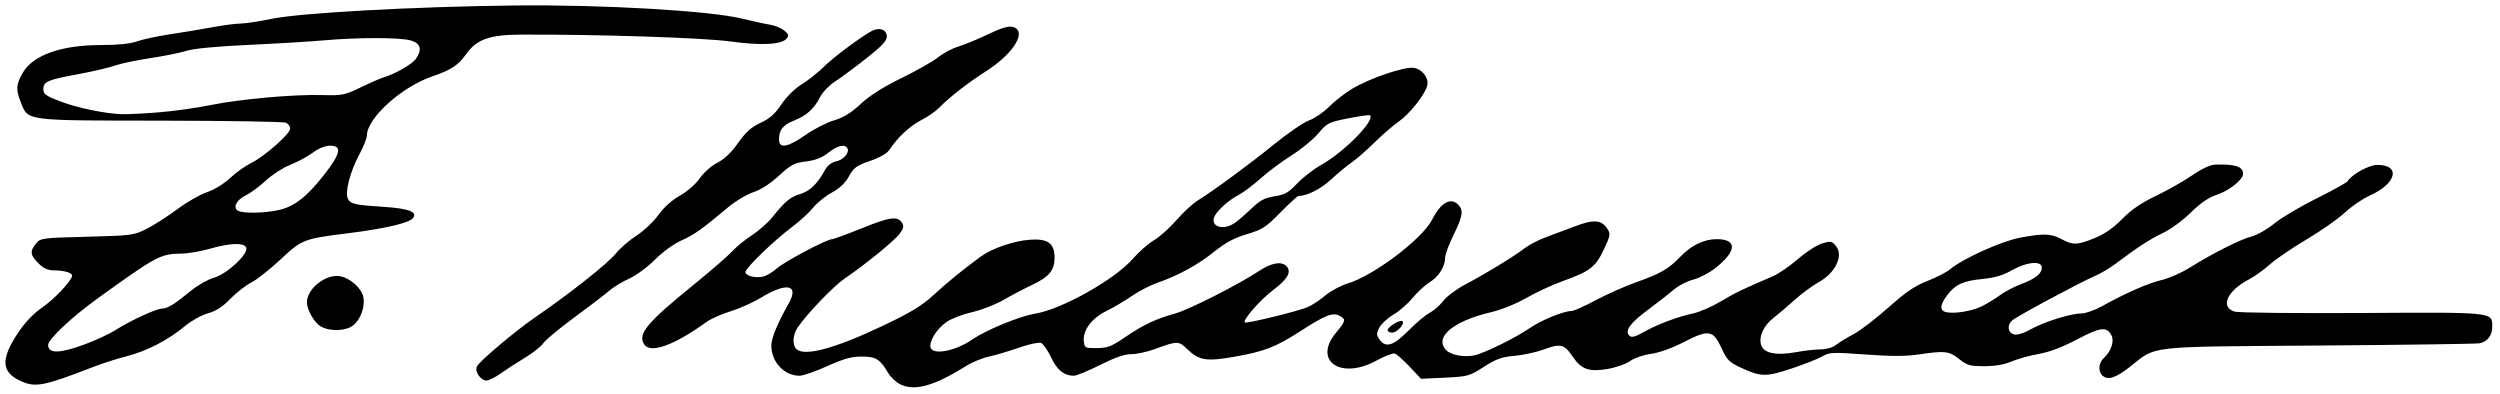 <?xml version="1.0" encoding="UTF-8" standalone="no"?>
<!-- Created with Inkscape (http://www.inkscape.org/) -->

<svg
   xmlns:dc="http://purl.org/dc/elements/1.1/"
   xmlns:cc="http://creativecommons.org/ns#"
   xmlns:rdf="http://www.w3.org/1999/02/22-rdf-syntax-ns#"
   xmlns:svg="http://www.w3.org/2000/svg"
   xmlns="http://www.w3.org/2000/svg"
   xmlns:sodipodi="http://sodipodi.sourceforge.net/DTD/sodipodi-0.dtd"
   xmlns:inkscape="http://www.inkscape.org/namespaces/inkscape"
   width="349mm"
   height="55mm"
   viewBox="0 0 349 55"
   version="1.1"
   id="svg8"
   inkscape:version="0.92.3 (2405546, 2018-03-11)"
   sodipodi:docname="logo-fritz-behrendt.svg">
  <defs
     id="defs2">
    <filter
       inkscape:label="Sharpen More"
       inkscape:menu="Image Effects"
       inkscape:menu-tooltip="Sharpen edges and boundaries within the object, force=0.3"
       style="color-interpolation-filters:sRGB"
       id="filter195">
      <feConvolveMatrix
         order="3 3"
         kernelMatrix="0 -0.15 0 -0.15 1.6 -0.15 0 -0.15 0"
         divisor="1"
         in="SourceGraphic"
         targetX="1"
         targetY="1"
         id="feConvolveMatrix193"
         result="fbSourceGraphic" />
      <feColorMatrix
         result="fbSourceGraphicAlpha"
         in="fbSourceGraphic"
         values="0 0 0 -1 0 0 0 0 -1 0 0 0 0 -1 0 0 0 0 1 0"
         id="feColorMatrix443" />
      <feConvolveMatrix
         id="feConvolveMatrix445"
         targetY="1"
         targetX="1"
         in="fbSourceGraphic"
         divisor="1"
         kernelMatrix="0 -0.3 0 -0.3 2.2 -0.3 0 -0.3 0"
         order="3 3"
         result="result1" />
      <feBlend
         in2="fbSourceGraphic"
         id="feBlend447"
         mode="normal"
         result="result2" />
    </filter>
  </defs>
  <sodipodi:namedview
     id="base"
     pagecolor="#ffffff"
     bordercolor="#666666"
     borderopacity="1.0"
     inkscape:pageopacity="0.0"
     inkscape:pageshadow="2"
     inkscape:zoom="0.49497475"
     inkscape:cx="529.37866"
     inkscape:cy="585.48237"
     inkscape:document-units="mm"
     inkscape:current-layer="layer1"
     showgrid="false"
     inkscape:window-width="1280"
     inkscape:window-height="971"
     inkscape:window-x="-8"
     inkscape:window-y="-8"
     inkscape:window-maximized="1" />
  <g
     inkscape:label="Layer 1"
     inkscape:groupmode="layer"
     id="layer1"
     transform="translate(0,-242)">
    <path
       style="fill:#000000;stroke-width:0.335"
       d="m 125.624,295.625 c -0.561,-0.287 -1.297,-0.991 -1.635,-1.563 -1.142,-1.933 -1.712,-2.286 -3.699,-2.286 -1.428,0 -2.505,0.299 -4.811,1.338 -1.634,0.736 -3.373,1.338 -3.864,1.338 -2.141,0 -3.937,-1.92 -3.937,-4.21 0,-1.04 0.832,-3.057 2.439,-5.912 1.469,-2.61 -0.291,-2.96 -3.89,-0.774 -1.097,0.666 -3.009,1.523 -4.25,1.904 -1.241,0.381 -2.746,1.048 -3.345,1.481 -4.52,3.271 -7.843,4.466 -8.705,3.13 -0.936,-1.452 0.353,-3.005 6.921,-8.335 2.378,-1.929 4.786,-4.019 5.352,-4.643 0.566,-0.624 1.81,-1.639 2.763,-2.254 0.954,-0.615 2.233,-1.743 2.843,-2.505 1.787,-2.232 2.51,-2.833 3.916,-3.255 1.332,-0.399 2.409,-1.441 3.43,-3.319 0.359,-0.66 0.912,-1.091 1.592,-1.24 1.056,-0.232 1.903,-1.256 1.533,-1.854 -0.368,-0.595 -1.391,-0.342 -2.644,0.654 -0.879,0.698 -1.777,1.049 -3.108,1.216 -1.648,0.206 -2.102,0.444 -3.778,1.985 -1.212,1.114 -2.519,1.955 -3.593,2.312 -0.929,0.308 -2.527,1.269 -3.552,2.134 -3.517,2.969 -4.731,3.83 -6.516,4.62 -1.035,0.458 -2.58,1.584 -3.669,2.672 -1.047,1.047 -2.635,2.214 -3.582,2.633 -0.936,0.414 -2.22,1.199 -2.854,1.746 -0.634,0.546 -2.829,2.223 -4.877,3.726 -2.048,1.503 -3.961,3.095 -4.251,3.538 -0.29,0.443 -1.475,1.377 -2.632,2.076 -1.157,0.699 -2.691,1.692 -3.409,2.207 -0.718,0.515 -1.575,0.936 -1.904,0.936 -0.823,0 -1.689,-1.293 -1.324,-1.976 0.426,-0.797 5.395,-4.98 8.182,-6.889 4.705,-3.223 10.076,-7.468 11.168,-8.829 0.606,-0.755 1.922,-1.897 2.922,-2.537 1.001,-0.64 2.371,-1.931 3.044,-2.869 0.773,-1.076 1.889,-2.079 3.025,-2.72 1.051,-0.593 2.201,-1.598 2.763,-2.415 0.548,-0.796 1.605,-1.73 2.454,-2.166 0.998,-0.513 1.96,-1.431 2.908,-2.775 1.079,-1.531 1.824,-2.197 3.128,-2.802 1.286,-0.596 2.006,-1.233 2.894,-2.562 0.707,-1.058 1.854,-2.189 2.854,-2.816 0.92,-0.576 2.275,-1.649 3.011,-2.383 1.325,-1.323 5.311,-4.302 6.786,-5.071 1.064,-0.555 2.078,-0.164 2.078,0.801 0,0.587 -0.734,1.361 -2.927,3.085 -1.61,1.265 -3.564,2.709 -4.342,3.208 -0.778,0.499 -1.704,1.471 -2.058,2.161 -0.839,1.637 -1.883,2.575 -3.645,3.275 -1.545,0.614 -2.081,1.294 -2.081,2.641 0,1.312 1.203,1.103 3.704,-0.644 1.183,-0.826 2.973,-1.743 3.978,-2.037 1.32,-0.387 2.355,-1.024 3.728,-2.295 1.286,-1.19 3.129,-2.358 5.699,-3.612 2.089,-1.019 4.384,-2.322 5.1,-2.895 0.716,-0.573 1.996,-1.252 2.843,-1.509 0.848,-0.257 2.708,-1.025 4.133,-1.708 1.828,-0.875 2.838,-1.179 3.429,-1.031 2.091,0.525 0.22,3.67 -3.663,6.159 -2.596,1.664 -5.228,3.71 -6.577,5.114 -0.481,0.501 -1.62,1.288 -2.53,1.749 -1.561,0.791 -3.329,2.448 -4.456,4.175 -0.308,0.471 -1.343,1.059 -2.676,1.517 -1.896,0.652 -2.273,0.926 -2.946,2.144 -0.523,0.946 -1.298,1.684 -2.402,2.284 -0.896,0.488 -2.072,1.437 -2.612,2.11 -0.54,0.672 -1.868,1.886 -2.951,2.698 -2.518,1.887 -6.484,5.722 -6.484,6.27 0,0.54 1.43,0.901 2.503,0.632 0.457,-0.115 1.322,-0.639 1.923,-1.164 1.109,-0.97 6.939,-4.052 7.664,-4.052 0.218,0 2.097,-0.689 4.177,-1.53 3.905,-1.58 4.984,-1.723 5.6,-0.74 0.278,0.443 0.202,0.785 -0.334,1.505 -0.733,0.986 -4.847,4.341 -7.651,6.239 -1.575,1.067 -5.318,4.961 -6.604,6.872 -0.676,1.005 -0.764,2.396 -0.186,2.974 1.117,1.117 5.423,-0.048 12.272,-3.317 3.768,-1.799 5.302,-2.736 6.921,-4.23 1.911,-1.762 3.961,-3.432 6.554,-5.335 1.566,-1.15 4.588,-2.191 6.847,-2.358 2.529,-0.188 3.465,0.494 3.465,2.522 0,1.751 -0.751,2.657 -3.136,3.784 -1.127,0.532 -2.941,1.486 -4.031,2.118 -1.09,0.633 -3.044,1.39 -4.343,1.684 -1.298,0.293 -2.908,0.912 -3.576,1.375 -1.388,0.962 -2.514,2.807 -2.205,3.613 0.4,1.042 3.503,0.419 5.809,-1.168 1.96,-1.349 6.604,-3.256 8.806,-3.616 3.687,-0.604 11.102,-4.771 13.584,-7.635 0.838,-0.967 2.169,-2.136 2.956,-2.597 0.787,-0.461 2.204,-1.727 3.148,-2.813 0.944,-1.086 2.282,-2.322 2.973,-2.747 2.19,-1.347 7.157,-5.003 10.743,-7.907 1.906,-1.544 4.079,-3.023 4.828,-3.287 0.749,-0.264 1.994,-1.117 2.766,-1.895 0.773,-0.778 2.213,-1.9 3.201,-2.492 2.553,-1.531 7.498,-3.191 8.711,-2.924 1.223,0.269 2.088,1.524 1.767,2.563 -0.405,1.312 -2.495,3.915 -3.95,4.919 -0.763,0.527 -2.291,1.847 -3.395,2.934 -1.104,1.087 -2.534,2.335 -3.178,2.774 -0.644,0.439 -1.938,1.51 -2.875,2.381 -1.428,1.326 -3.355,2.301 -4.566,2.31 -0.137,10e-4 -1.267,1.038 -2.511,2.305 -2.03,2.066 -2.511,2.377 -4.678,3.023 -1.774,0.528 -2.973,1.169 -4.514,2.411 -2.281,1.839 -5.072,3.372 -7.933,4.356 -1.003,0.345 -2.638,1.188 -3.633,1.874 -0.995,0.686 -2.584,1.624 -3.53,2.086 -2.03,0.991 -3.305,2.676 -3.158,4.174 0.097,0.988 0.144,1.014 1.832,1.001 1.504,-0.011 2.035,-0.22 4.014,-1.574 2.442,-1.671 4.292,-2.54 6.964,-3.27 1.851,-0.506 8.982,-4.125 11.603,-5.889 1.781,-1.198 3.275,-1.442 3.939,-0.643 0.655,0.789 0.094,1.748 -1.92,3.278 -1.849,1.405 -4.279,4.186 -3.948,4.517 0.201,0.201 7.297,-1.526 8.755,-2.13 0.569,-0.236 1.672,-0.961 2.45,-1.611 0.779,-0.65 2.176,-1.408 3.104,-1.684 3.659,-1.086 10.464,-6.222 11.838,-8.934 1.193,-2.355 2.57,-3.149 3.627,-2.093 0.779,0.779 0.652,1.616 -0.645,4.25 -0.644,1.307 -1.171,2.732 -1.171,3.166 0,1.239 -0.881,2.633 -2.166,3.427 -0.648,0.401 -1.718,1.387 -2.377,2.191 -0.659,0.804 -1.862,1.852 -2.674,2.327 -0.812,0.476 -1.695,1.288 -1.962,1.806 -0.428,0.827 -0.426,1.027 0.017,1.66 0.859,1.227 1.932,0.898 4.047,-1.239 1.066,-1.077 2.402,-2.197 2.97,-2.489 0.568,-0.292 1.419,-1.039 1.892,-1.659 0.473,-0.62 1.815,-1.628 2.982,-2.241 2.807,-1.474 6.85,-3.936 8.323,-5.07 0.651,-0.501 2.006,-1.209 3.011,-1.573 1.005,-0.364 2.852,-1.055 4.104,-1.535 2.554,-0.979 3.659,-0.896 4.467,0.336 0.482,0.735 0.449,0.934 -0.478,2.916 -1.14,2.436 -1.964,3.067 -5.769,4.42 -1.377,0.489 -3.632,1.535 -5.012,2.323 -1.488,0.85 -3.53,1.673 -5.018,2.021 -5.292,1.24 -7.956,3.529 -6.178,5.307 0.669,0.669 2.492,0.998 3.894,0.704 1.404,-0.295 5.775,-2.45 7.813,-3.852 1.56,-1.073 4.649,-2.33 5.752,-2.34 0.327,-0.003 1.857,-0.684 3.4,-1.512 1.544,-0.829 4.095,-1.962 5.67,-2.518 3.35,-1.182 4.478,-1.832 6.074,-3.498 1.569,-1.638 3.34,-2.502 5.131,-2.502 2.887,0 2.818,1.66 -0.167,4.023 -0.858,0.679 -2.246,1.408 -3.086,1.619 -0.839,0.211 -2.019,0.807 -2.622,1.324 -0.603,0.517 -2.255,1.802 -3.671,2.857 -2.589,1.928 -3.334,2.967 -2.632,3.669 0.282,0.282 0.783,0.152 1.963,-0.511 1.932,-1.086 4.685,-2.125 6.924,-2.614 0.92,-0.201 2.651,-0.952 3.847,-1.67 1.992,-1.196 3.23,-1.793 7.276,-3.511 0.782,-0.332 2.355,-1.412 3.495,-2.399 1.14,-0.987 2.665,-1.973 3.389,-2.19 1.218,-0.365 1.363,-0.336 1.949,0.388 1.074,1.327 -0.113,3.763 -2.456,5.038 -0.846,0.461 -2.369,1.59 -3.385,2.509 -1.016,0.919 -2.331,2.037 -2.922,2.485 -1.378,1.043 -2.102,2.704 -1.672,3.836 0.418,1.099 2.136,1.422 4.874,0.918 1.141,-0.21 2.676,-0.382 3.412,-0.382 0.798,0 1.66,-0.252 2.136,-0.624 0.439,-0.343 1.55,-1.023 2.47,-1.511 0.92,-0.488 3.103,-2.159 4.85,-3.714 2.447,-2.177 3.701,-3.03 5.452,-3.709 1.251,-0.485 2.681,-1.223 3.178,-1.64 1.743,-1.461 7.102,-3.889 9.671,-4.38 3.333,-0.638 4.388,-0.603 5.871,0.191 1.607,0.862 2.174,0.843 4.624,-0.153 1.386,-0.563 2.593,-1.402 3.836,-2.664 1.282,-1.302 2.659,-2.246 4.696,-3.219 1.586,-0.757 3.855,-2.041 5.043,-2.855 1.358,-0.93 2.556,-1.492 3.226,-1.514 2.811,-0.093 3.909,0.266 3.909,1.28 0,0.82 -1.923,2.353 -3.687,2.939 -1.15,0.382 -2.263,1.146 -3.626,2.488 -1.094,1.077 -2.819,2.34 -3.887,2.845 -1.801,0.852 -3.513,1.967 -6.699,4.361 -0.738,0.554 -2.017,1.302 -2.843,1.661 -2.159,0.938 -10.758,5.557 -11.469,6.16 -0.816,0.693 -0.605,1.856 0.361,1.993 0.42,0.06 1.399,-0.262 2.174,-0.715 1.73,-1.011 5.612,-2.236 7.085,-2.236 0.599,0 1.9,-0.454 2.892,-1.008 3.224,-1.803 6.482,-3.233 8.343,-3.663 1.002,-0.232 2.726,-0.986 3.83,-1.676 3.249,-2.031 7.149,-4.003 8.681,-4.388 0.792,-0.199 2.214,-1.005 3.196,-1.811 0.973,-0.799 3.626,-2.376 5.894,-3.505 2.268,-1.129 4.218,-2.205 4.332,-2.389 0.607,-0.982 3.002,-2.299 4.181,-2.299 3.291,0 2.658,2.618 -1.03,4.262 -1.012,0.451 -2.592,1.527 -3.512,2.391 -0.92,0.864 -3.314,2.543 -5.32,3.731 -2.006,1.188 -4.339,2.779 -5.185,3.535 -0.846,0.756 -2.139,1.683 -2.875,2.06 -3.051,1.564 -4.093,3.901 -2.007,4.505 0.552,0.16 8.53,0.245 17.729,0.19 18.522,-0.112 18.231,-0.142 18.231,1.894 0,1.246 -0.653,2.103 -1.78,2.336 -0.401,0.083 -10.469,0.223 -22.373,0.312 -24.489,0.183 -22.621,-0.029 -26.482,3.01 -1.976,1.555 -3.081,1.886 -3.823,1.144 -0.599,-0.599 -0.485,-1.761 0.237,-2.414 1.003,-0.908 1.49,-2.353 1.062,-3.153 -0.678,-1.267 -1.518,-1.17 -4.789,0.552 -2.071,1.09 -3.875,1.774 -5.361,2.033 -1.232,0.214 -2.933,0.687 -3.781,1.051 -1.03,0.441 -2.294,0.661 -3.809,0.661 -2.016,0 -2.408,-0.111 -3.531,-1.004 -1.403,-1.115 -1.973,-1.179 -5.634,-0.634 -1.8,0.268 -3.848,0.27 -7.442,0.008 -4.587,-0.335 -5.036,-0.316 -5.996,0.251 -0.571,0.337 -2.505,1.101 -4.298,1.699 -3.618,1.205 -4.294,1.192 -7.168,-0.147 -1.55,-0.722 -1.876,-1.055 -2.617,-2.673 -1.17,-2.555 -1.788,-2.657 -5.263,-0.872 -1.663,0.854 -3.454,1.499 -4.592,1.653 -1.055,0.143 -2.328,0.581 -2.929,1.009 -0.592,0.421 -2.005,0.913 -3.187,1.109 -2.555,0.423 -3.634,0.034 -4.818,-1.738 -1.145,-1.715 -1.711,-1.861 -3.954,-1.022 -1.064,0.398 -2.923,0.808 -4.131,0.912 -1.814,0.155 -2.563,0.423 -4.306,1.539 -2.028,1.298 -2.24,1.357 -5.446,1.511 l -3.336,0.161 -1.578,-1.681 c -0.868,-0.924 -1.804,-1.753 -2.08,-1.841 -0.276,-0.088 -1.419,0.347 -2.541,0.966 -5.005,2.765 -8.948,0.051 -5.655,-3.891 1.363,-1.632 1.409,-1.856 0.478,-2.354 -0.941,-0.503 -1.943,-0.113 -5.36,2.085 -3.586,2.307 -5.032,2.874 -9.252,3.625 -3.963,0.705 -5,0.541 -6.645,-1.053 -1.201,-1.164 -1.374,-1.164 -4.552,0.004 -1.053,0.387 -2.524,0.703 -3.268,0.703 -0.937,0 -2.276,0.463 -4.35,1.505 -1.648,0.828 -3.294,1.505 -3.657,1.505 -1.374,0 -2.336,-0.776 -3.184,-2.565 -0.47,-0.993 -1.106,-1.901 -1.413,-2.019 -0.307,-0.118 -1.699,0.185 -3.093,0.673 -1.395,0.488 -3.288,1.049 -4.208,1.248 -0.92,0.199 -2.35,0.789 -3.178,1.312 -4.424,2.793 -7.205,3.555 -9.216,2.525 z m 151.109,-10.903 c 0.794,-0.405 1.925,-1.101 2.512,-1.548 0.587,-0.447 1.867,-1.115 2.843,-1.485 2.071,-0.784 2.947,-1.48 2.947,-2.341 0,-0.988 -2.108,-0.8 -4.152,0.37 -1.234,0.706 -2.387,1.052 -4.055,1.217 -2.772,0.273 -3.844,0.759 -4.989,2.26 -0.997,1.307 -1.089,2.109 -0.268,2.349 1.115,0.326 3.724,-0.089 5.162,-0.821 z M 172.314,273.163 c 0.455,-0.303 1.514,-1.211 2.354,-2.017 1.234,-1.185 1.86,-1.519 3.258,-1.74 1.452,-0.23 1.959,-0.517 3.156,-1.789 0.784,-0.833 2.309,-2.01 3.388,-2.614 3.158,-1.767 7.506,-6.184 6.791,-6.898 -0.088,-0.088 -1.458,0.098 -3.044,0.413 -2.75,0.546 -2.945,0.645 -4.188,2.114 -0.717,0.848 -2.388,2.219 -3.713,3.047 -1.325,0.828 -3.28,2.285 -4.346,3.238 -1.066,0.953 -2.439,1.986 -3.053,2.296 -1.24,0.626 -2.851,2.028 -3.317,2.888 -0.789,1.454 1.046,2.173 2.713,1.062 z M 2.819,295.161 c -2.644,-1.235 -2.73,-3.041 -0.318,-6.669 0.985,-1.482 2.14,-2.701 3.349,-3.533 1.777,-1.224 4.218,-3.822 4.218,-4.49 0,-0.402 -1.155,-0.725 -2.618,-0.731 -0.78,-0.004 -1.405,-0.297 -2.091,-0.982 -1.145,-1.145 -1.21,-1.672 -0.338,-2.748 0.623,-0.769 0.809,-0.794 7.108,-0.957 6.22,-0.161 6.54,-0.203 8.309,-1.086 1.012,-0.505 2.939,-1.737 4.282,-2.739 1.343,-1.001 3.217,-2.078 4.165,-2.392 1.012,-0.336 2.349,-1.155 3.244,-1.986 0.837,-0.778 2.15,-1.715 2.917,-2.082 1.803,-0.863 5.463,-4.084 5.463,-4.807 0,-0.307 -0.263,-0.679 -0.585,-0.827 -0.322,-0.147 -8.187,-0.276 -17.478,-0.287 -19.08,-0.021 -18.497,0.054 -19.527,-2.522 -0.735,-1.836 -0.687,-2.546 0.283,-4.2 1.431,-2.442 5.389,-3.834 10.901,-3.834 2.381,0 4.066,-0.174 5.041,-0.519 0.805,-0.286 2.894,-0.732 4.642,-0.992 1.748,-0.26 4.382,-0.699 5.854,-0.974 1.472,-0.276 3.236,-0.507 3.921,-0.513 0.685,-0.006 2.642,-0.303 4.349,-0.659 3.989,-0.833 19.968,-1.712 33.938,-1.867 12.206,-0.136 27.236,0.731 31.719,1.83 1.472,0.361 3.23,0.742 3.907,0.848 0.677,0.106 1.575,0.472 1.996,0.813 0.642,0.52 0.696,0.704 0.335,1.139 -0.701,0.845 -3.569,0.985 -7.91,0.386 -3.725,-0.514 -18.407,-0.992 -29.103,-0.948 -4.469,0.019 -6.226,0.64 -7.725,2.73 -1.124,1.568 -2.066,2.187 -4.714,3.098 -4.337,1.492 -9.137,5.845 -9.137,8.285 0,0.361 -0.473,1.538 -1.05,2.614 -1.305,2.432 -2.055,5.337 -1.599,6.189 0.398,0.744 0.925,0.862 5.05,1.133 3.503,0.23 4.735,0.719 4.011,1.591 -0.557,0.672 -3.968,1.458 -9.089,2.095 -6.161,0.767 -6.39,0.856 -9.411,3.682 -1.464,1.369 -3.294,2.809 -4.068,3.201 -0.774,0.392 -2.084,1.415 -2.913,2.274 -1.071,1.11 -1.972,1.692 -3.119,2.013 -0.887,0.248 -2.317,1.04 -3.177,1.758 -2.341,1.956 -5.28,3.486 -8.087,4.21 -1.38,0.356 -3.563,1.056 -4.85,1.557 -6.863,2.665 -7.993,2.877 -10.092,1.897 z m 8.982,-5.078 c 1.53,-0.563 3.46,-1.457 4.288,-1.985 2.093,-1.335 5.72,-3.011 6.523,-3.014 0.766,-0.003 1.732,-0.599 4.103,-2.537 0.92,-0.752 2.351,-1.557 3.179,-1.789 1.791,-0.501 4.812,-3.317 4.482,-4.177 -0.281,-0.733 -2.202,-0.68 -5.074,0.141 -1.287,0.368 -3.093,0.676 -4.013,0.684 -2.878,0.025 -3.466,0.341 -11.709,6.291 -3.596,2.595 -6.857,5.664 -6.857,6.451 0,1.242 1.581,1.222 5.078,-0.066 z m 27.001,-18.736 c 2.236,-0.48 3.95,-1.787 6.377,-4.865 2.375,-3.012 2.625,-4.143 0.914,-4.143 -0.696,0 -1.599,0.363 -2.438,0.981 -0.733,0.539 -2.152,1.303 -3.152,1.697 -1,0.394 -2.529,1.382 -3.398,2.194 -0.869,0.813 -2.113,1.732 -2.764,2.042 -1.298,0.619 -1.869,1.694 -1.144,2.154 0.632,0.4 3.606,0.368 5.605,-0.061 z m -16.525,-13.672 c 2.024,-0.168 5.201,-0.615 7.06,-0.995 4.15,-0.846 11.658,-1.522 15.648,-1.409 2.788,0.079 3.12,0.013 5.352,-1.066 1.309,-0.633 2.756,-1.264 3.216,-1.402 1.624,-0.488 3.974,-1.834 4.493,-2.574 0.928,-1.325 0.683,-2.198 -0.729,-2.59 -1.526,-0.424 -7.36,-0.425 -12.126,-0.004 -1.932,0.171 -6.673,0.457 -10.537,0.635 -4.478,0.207 -7.606,0.507 -8.629,0.829 -0.882,0.278 -3.158,0.736 -5.058,1.018 -1.9,0.282 -4.114,0.749 -4.919,1.037 -0.806,0.288 -3.119,0.829 -5.14,1.202 -4.294,0.792 -4.855,1.035 -4.855,2.104 0,0.674 0.347,0.928 2.284,1.668 2.478,0.947 6.36,1.75 8.755,1.812 0.828,0.021 3.161,-0.099 5.185,-0.266 z m 171.436,30.43 c 0,-0.435 1.557,-1.44 2.002,-1.292 0.568,0.189 -0.625,1.619 -1.352,1.619 -0.358,0 -0.65,-0.147 -0.65,-0.327 z M 44.817,287.594 c -0.91,-0.495 -1.968,-2.321 -1.966,-3.395 0.004,-1.959 2.741,-4.055 4.725,-3.62 1.371,0.301 2.879,1.667 3.137,2.842 0.292,1.33 -0.357,3.173 -1.409,4.001 -1.015,0.798 -3.181,0.881 -4.486,0.171 z"
       id="path538"
       inkscape:connector-curvature="0" />
  </g>
</svg>
